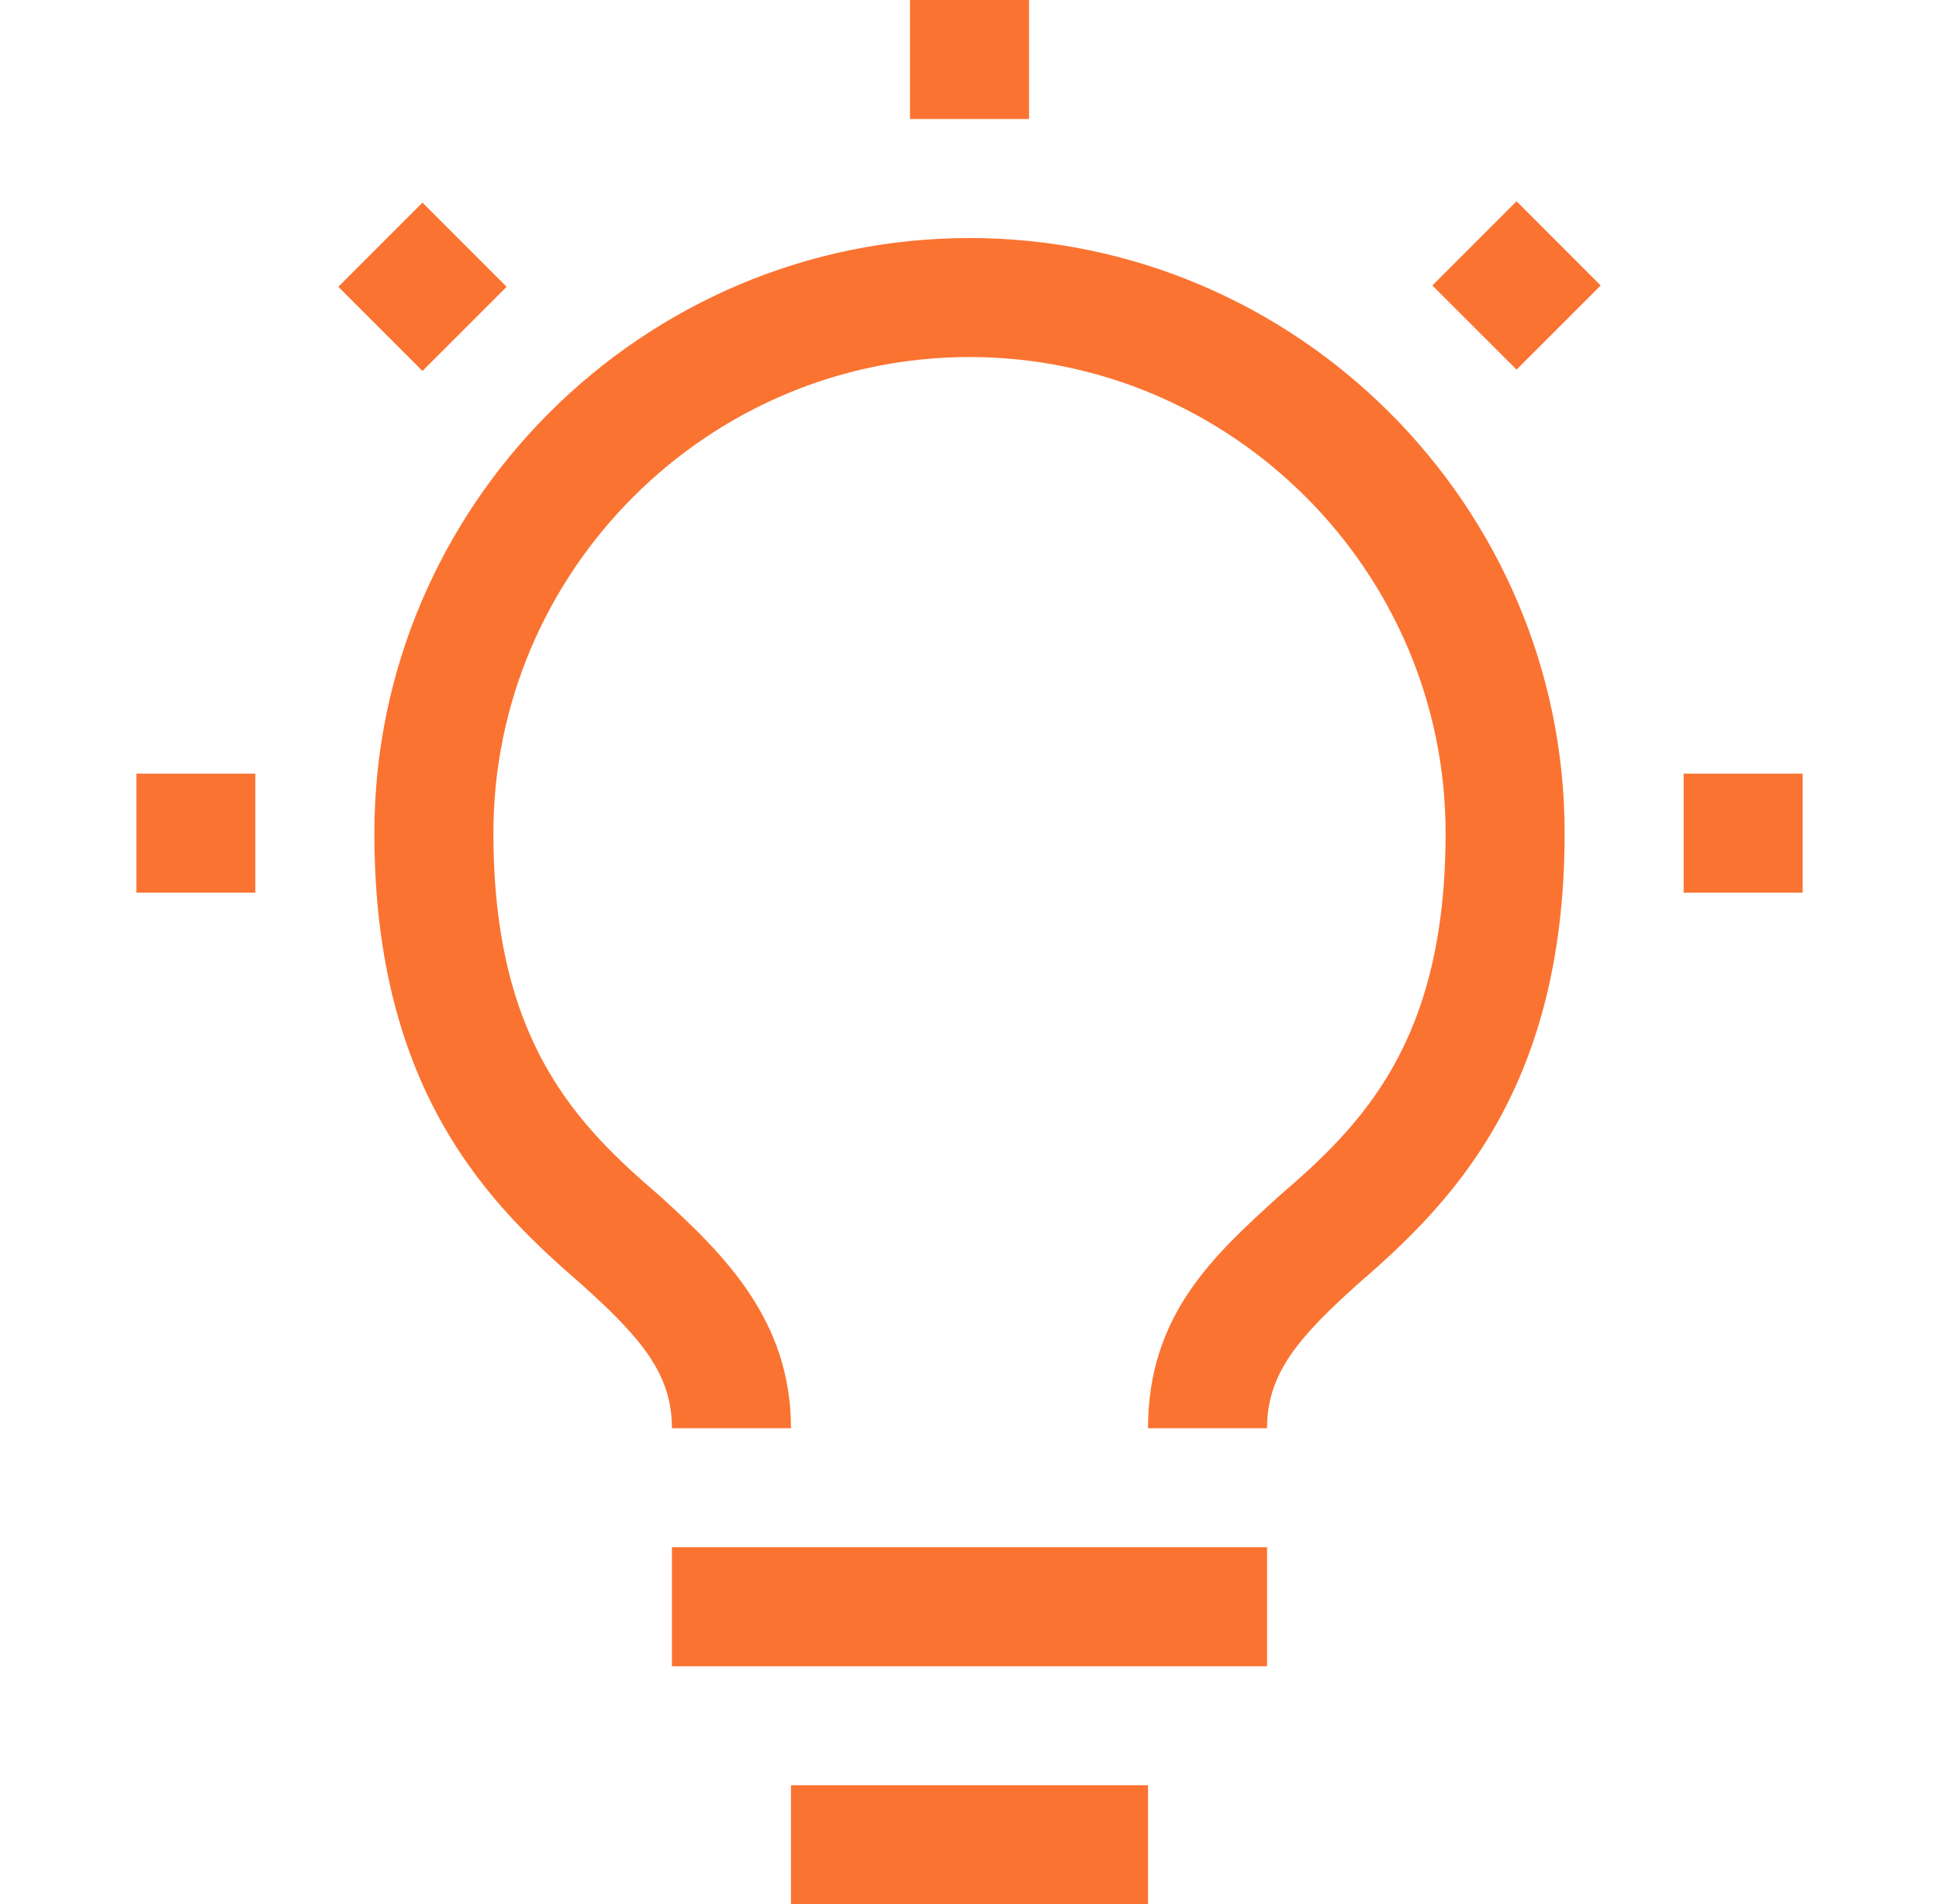 <svg width="56" height="55" viewBox="0 0 56 55" fill="none" xmlns="http://www.w3.org/2000/svg">
<path d="M48.625 22.344H52.062V25.781H48.625V22.344ZM41.368 8.245L43.799 5.813L46.229 8.245L43.799 10.675L41.368 8.245ZM26.281 0H29.719V3.438H26.281V0ZM12.201 10.715L9.771 8.283L12.201 5.852L14.632 8.284L12.201 10.715ZM3.938 22.344H7.375V25.781H3.938V22.344ZM22.844 51.562H33.156V55H22.844V51.562ZM19.406 44.688H36.594V48.125H19.406V44.688ZM28 6.875C18.547 6.875 10.812 14.609 10.812 24.062C10.812 31.625 14.25 34.891 16.828 37.125C18.547 38.672 19.406 39.703 19.406 41.25H22.844C22.844 38.156 20.953 36.266 19.062 34.547C16.656 32.484 14.25 30.078 14.25 24.062C14.25 16.5 20.438 10.312 28 10.312C35.562 10.312 41.75 16.5 41.75 24.062C41.75 30.078 39.344 32.484 36.938 34.547C35.047 36.266 33.156 37.984 33.156 41.25H36.594C36.594 39.703 37.453 38.672 39.172 37.125C41.75 34.891 45.188 31.625 45.188 24.062C45.188 14.609 37.453 6.875 28 6.875Z" fill="#FB7331"/>
</svg>
